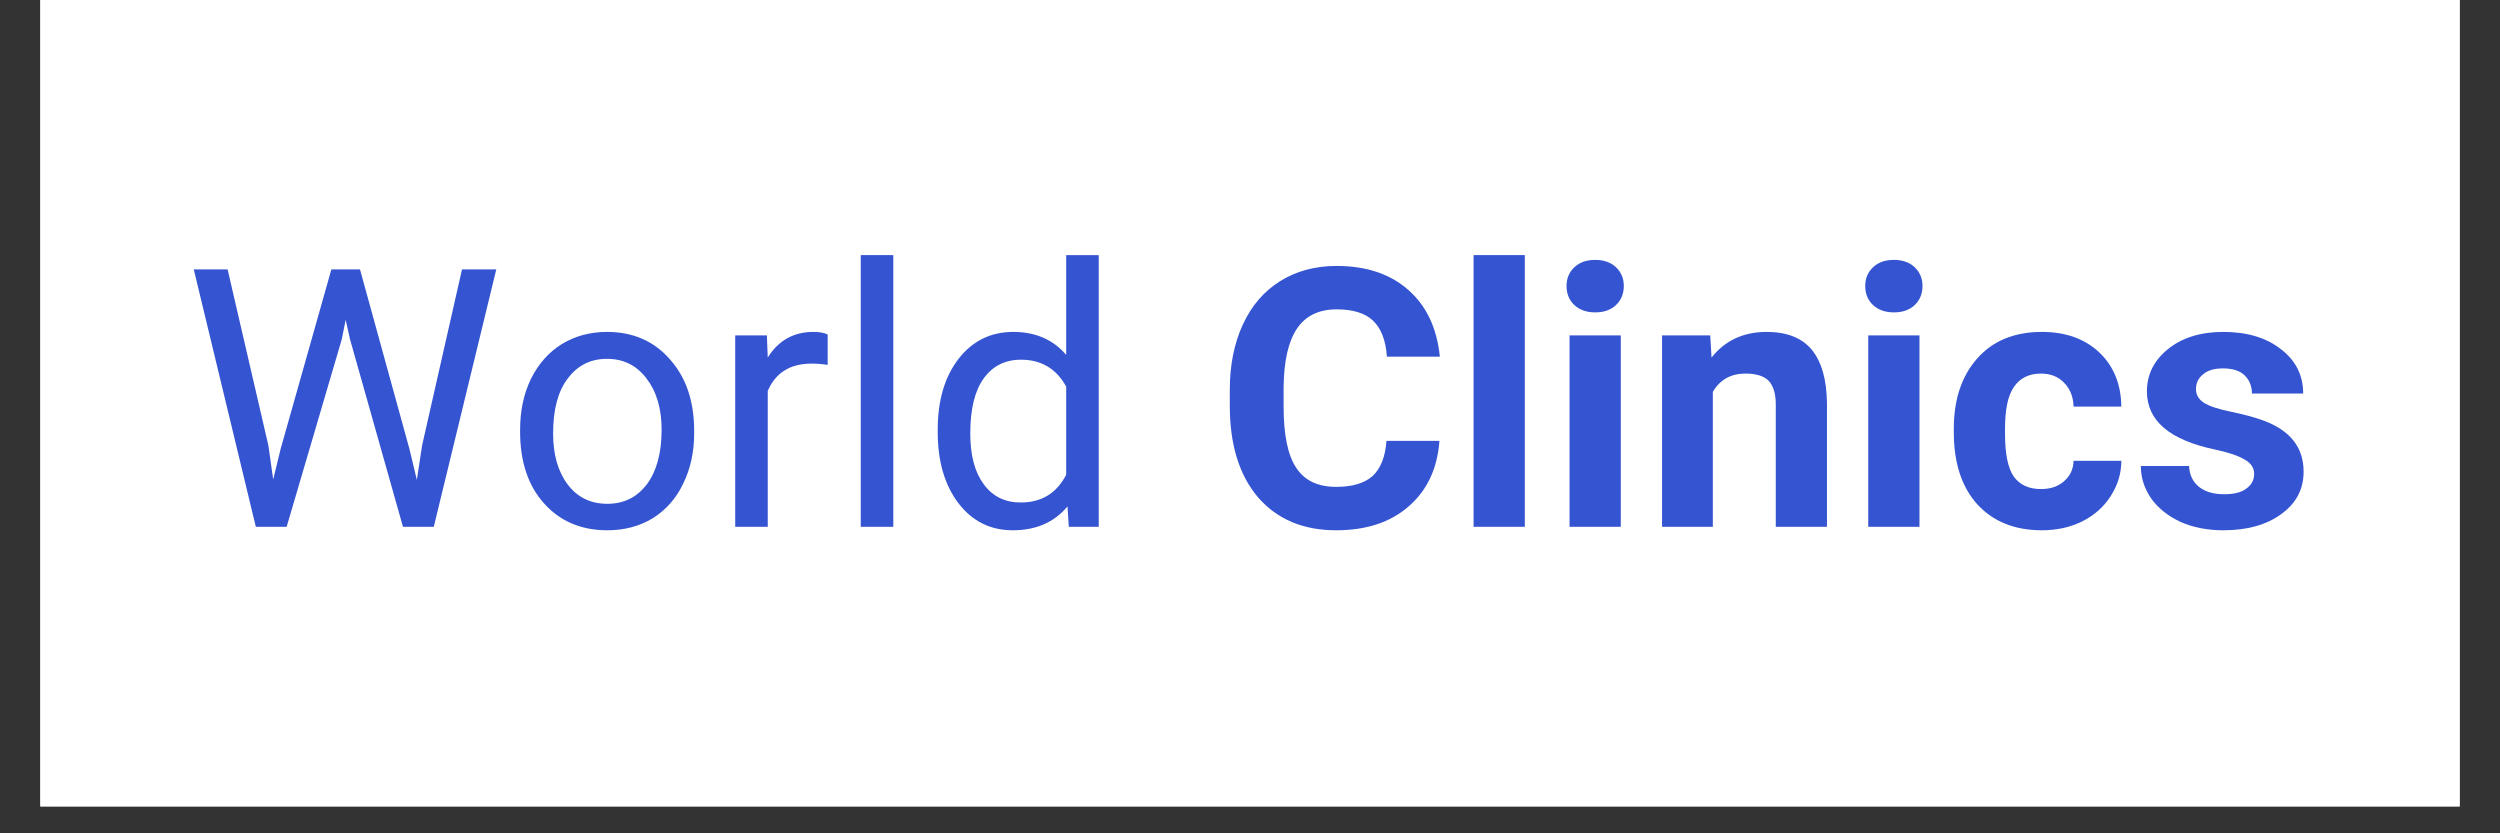<svg xmlns="http://www.w3.org/2000/svg" xmlns:xlink="http://www.w3.org/1999/xlink" width="120" zoomAndPan="magnify" viewBox="0 0 90 30" height="40" preserveAspectRatio="xMidYMid meet" version="1.0"><rect x="0" y="0" width="90" height="30" fill="#333333" stroke="none"/><defs><g/><clipPath id="0e6a7de4ae"><path d="M 1.453 0 L 88.547 0 L 88.547 29.031 L 1.453 29.031 Z M 1.453 0 " clip-rule="nonzero"/></clipPath></defs><g clip-path="url(#0e6a7de4ae)"><path fill="#ffffff" d="M 1.453 0 L 88.547 0 L 88.547 29.031 L 1.453 29.031 Z M 1.453 0 " fill-opacity="1" fill-rule="nonzero"/><path fill="#ffffff" d="M 1.453 0 L 88.547 0 L 88.547 29.031 L 1.453 29.031 Z M 1.453 0 " fill-opacity="1" fill-rule="nonzero"/></g><g fill="#3554d1" fill-opacity="1"><g transform="translate(6.585, 18.965)"><g><path d="M 3.078 -2.922 L 3.25 -1.703 L 3.516 -2.797 L 5.344 -9.266 L 6.375 -9.266 L 8.156 -2.797 L 8.422 -1.688 L 8.609 -2.922 L 10.047 -9.266 L 11.281 -9.266 L 9.031 0 L 7.922 0 L 6.016 -6.75 L 5.859 -7.453 L 5.719 -6.75 L 3.734 0 L 2.625 0 L 0.391 -9.266 L 1.609 -9.266 Z M 3.078 -2.922 "/></g></g></g><g fill="#3554d1" fill-opacity="1"><g transform="translate(18.146, 18.965)"><g><path d="M 0.578 -3.5 C 0.578 -4.176 0.707 -4.785 0.969 -5.328 C 1.238 -5.867 1.609 -6.285 2.078 -6.578 C 2.555 -6.867 3.098 -7.016 3.703 -7.016 C 4.641 -7.016 5.395 -6.688 5.969 -6.031 C 6.551 -5.383 6.844 -4.523 6.844 -3.453 L 6.844 -3.359 C 6.844 -2.691 6.711 -2.094 6.453 -1.562 C 6.203 -1.031 5.836 -0.613 5.359 -0.312 C 4.879 -0.02 4.332 0.125 3.719 0.125 C 2.781 0.125 2.02 -0.195 1.438 -0.844 C 0.863 -1.488 0.578 -2.348 0.578 -3.422 Z M 1.766 -3.359 C 1.766 -2.598 1.941 -1.984 2.297 -1.516 C 2.648 -1.055 3.125 -0.828 3.719 -0.828 C 4.312 -0.828 4.785 -1.062 5.141 -1.531 C 5.492 -2 5.672 -2.656 5.672 -3.5 C 5.672 -4.258 5.488 -4.875 5.125 -5.344 C 4.77 -5.812 4.297 -6.047 3.703 -6.047 C 3.117 -6.047 2.648 -5.812 2.297 -5.344 C 1.941 -4.883 1.766 -4.223 1.766 -3.359 Z M 1.766 -3.359 "/></g></g></g><g fill="#3554d1" fill-opacity="1"><g transform="translate(25.577, 18.965)"><g><path d="M 4.219 -5.828 C 4.039 -5.859 3.848 -5.875 3.641 -5.875 C 2.867 -5.875 2.344 -5.547 2.062 -4.891 L 2.062 0 L 0.891 0 L 0.891 -6.891 L 2.031 -6.891 L 2.062 -6.094 C 2.445 -6.707 2.992 -7.016 3.703 -7.016 C 3.93 -7.016 4.102 -6.984 4.219 -6.922 Z M 4.219 -5.828 "/></g></g></g><g fill="#3554d1" fill-opacity="1"><g transform="translate(29.987, 18.965)"><g><path d="M 2.172 0 L 1 0 L 1 -9.781 L 2.172 -9.781 Z M 2.172 0 "/></g></g></g><g fill="#3554d1" fill-opacity="1"><g transform="translate(33.149, 18.965)"><g><path d="M 0.609 -3.5 C 0.609 -4.551 0.859 -5.398 1.359 -6.047 C 1.859 -6.691 2.516 -7.016 3.328 -7.016 C 4.129 -7.016 4.766 -6.738 5.234 -6.188 L 5.234 -9.781 L 6.406 -9.781 L 6.406 0 L 5.328 0 L 5.281 -0.734 C 4.801 -0.16 4.145 0.125 3.312 0.125 C 2.508 0.125 1.859 -0.195 1.359 -0.844 C 0.859 -1.5 0.609 -2.352 0.609 -3.406 Z M 1.781 -3.359 C 1.781 -2.578 1.941 -1.969 2.266 -1.531 C 2.586 -1.094 3.031 -0.875 3.594 -0.875 C 4.344 -0.875 4.891 -1.207 5.234 -1.875 L 5.234 -5.047 C 4.879 -5.691 4.336 -6.016 3.609 -6.016 C 3.035 -6.016 2.586 -5.789 2.266 -5.344 C 1.941 -4.895 1.781 -4.234 1.781 -3.359 Z M 1.781 -3.359 "/></g></g></g><g fill="#3554d1" fill-opacity="1"><g transform="translate(40.498, 18.965)"><g/></g></g><g fill="#3554d1" fill-opacity="1"><g transform="translate(43.726, 18.965)"><g><path d="M 8.094 -3.094 C 8.02 -2.094 7.648 -1.305 6.984 -0.734 C 6.328 -0.16 5.457 0.125 4.375 0.125 C 3.188 0.125 2.25 -0.27 1.562 -1.062 C 0.883 -1.863 0.547 -2.961 0.547 -4.359 L 0.547 -4.938 C 0.547 -5.82 0.703 -6.602 1.016 -7.281 C 1.328 -7.957 1.773 -8.477 2.359 -8.844 C 2.941 -9.207 3.617 -9.391 4.391 -9.391 C 5.461 -9.391 6.32 -9.102 6.969 -8.531 C 7.625 -7.957 8.004 -7.156 8.109 -6.125 L 6.203 -6.125 C 6.16 -6.719 5.992 -7.148 5.703 -7.422 C 5.422 -7.691 4.984 -7.828 4.391 -7.828 C 3.754 -7.828 3.281 -7.598 2.969 -7.141 C 2.656 -6.68 2.492 -5.973 2.484 -5.016 L 2.484 -4.328 C 2.484 -3.316 2.633 -2.582 2.938 -2.125 C 3.238 -1.664 3.719 -1.438 4.375 -1.438 C 4.957 -1.438 5.395 -1.566 5.688 -1.828 C 5.977 -2.098 6.145 -2.52 6.188 -3.094 Z M 8.094 -3.094 "/></g></g></g><g fill="#3554d1" fill-opacity="1"><g transform="translate(52.252, 18.965)"><g><path d="M 2.641 0 L 0.797 0 L 0.797 -9.781 L 2.641 -9.781 Z M 2.641 0 "/></g></g></g><g fill="#3554d1" fill-opacity="1"><g transform="translate(55.707, 18.965)"><g><path d="M 2.641 0 L 0.797 0 L 0.797 -6.891 L 2.641 -6.891 Z M 0.688 -8.672 C 0.688 -8.941 0.781 -9.164 0.969 -9.344 C 1.156 -9.52 1.406 -9.609 1.719 -9.609 C 2.031 -9.609 2.281 -9.52 2.469 -9.344 C 2.656 -9.164 2.75 -8.941 2.75 -8.672 C 2.75 -8.391 2.656 -8.16 2.469 -7.984 C 2.281 -7.805 2.031 -7.719 1.719 -7.719 C 1.414 -7.719 1.164 -7.805 0.969 -7.984 C 0.781 -8.16 0.688 -8.391 0.688 -8.672 Z M 0.688 -8.672 "/></g></g></g><g fill="#3554d1" fill-opacity="1"><g transform="translate(59.162, 18.965)"><g><path d="M 2.406 -6.891 L 2.453 -6.094 C 2.941 -6.707 3.602 -7.016 4.438 -7.016 C 5.164 -7.016 5.707 -6.801 6.062 -6.375 C 6.414 -5.945 6.598 -5.305 6.609 -4.453 L 6.609 0 L 4.766 0 L 4.766 -4.406 C 4.766 -4.789 4.68 -5.07 4.516 -5.25 C 4.348 -5.426 4.066 -5.516 3.672 -5.516 C 3.148 -5.516 2.758 -5.297 2.5 -4.859 L 2.5 0 L 0.672 0 L 0.672 -6.891 Z M 2.406 -6.891 "/></g></g></g><g fill="#3554d1" fill-opacity="1"><g transform="translate(66.46, 18.965)"><g><path d="M 2.641 0 L 0.797 0 L 0.797 -6.891 L 2.641 -6.891 Z M 0.688 -8.672 C 0.688 -8.941 0.781 -9.164 0.969 -9.344 C 1.156 -9.52 1.406 -9.609 1.719 -9.609 C 2.031 -9.609 2.281 -9.52 2.469 -9.344 C 2.656 -9.164 2.75 -8.941 2.75 -8.672 C 2.75 -8.391 2.656 -8.16 2.469 -7.984 C 2.281 -7.805 2.031 -7.719 1.719 -7.719 C 1.414 -7.719 1.164 -7.805 0.969 -7.984 C 0.781 -8.16 0.688 -8.391 0.688 -8.672 Z M 0.688 -8.672 "/></g></g></g><g fill="#3554d1" fill-opacity="1"><g transform="translate(69.915, 18.965)"><g><path d="M 3.562 -1.359 C 3.906 -1.359 4.18 -1.453 4.391 -1.641 C 4.609 -1.828 4.723 -2.07 4.734 -2.375 L 6.453 -2.375 C 6.453 -1.914 6.32 -1.488 6.062 -1.094 C 5.812 -0.707 5.469 -0.406 5.031 -0.188 C 4.602 0.02 4.125 0.125 3.594 0.125 C 2.613 0.125 1.836 -0.188 1.266 -0.812 C 0.703 -1.438 0.422 -2.301 0.422 -3.406 L 0.422 -3.531 C 0.422 -4.582 0.703 -5.426 1.266 -6.062 C 1.828 -6.695 2.602 -7.016 3.594 -7.016 C 4.445 -7.016 5.133 -6.77 5.656 -6.281 C 6.176 -5.789 6.441 -5.141 6.453 -4.328 L 4.734 -4.328 C 4.723 -4.68 4.609 -4.969 4.391 -5.188 C 4.18 -5.406 3.906 -5.516 3.562 -5.516 C 3.133 -5.516 2.812 -5.359 2.594 -5.047 C 2.375 -4.742 2.266 -4.238 2.266 -3.531 L 2.266 -3.344 C 2.266 -2.633 2.367 -2.125 2.578 -1.812 C 2.797 -1.508 3.125 -1.359 3.562 -1.359 Z M 3.562 -1.359 "/></g></g></g><g fill="#3554d1" fill-opacity="1"><g transform="translate(76.711, 18.965)"><g><path d="M 4.438 -1.906 C 4.438 -2.125 4.32 -2.297 4.094 -2.422 C 3.875 -2.555 3.52 -2.676 3.031 -2.781 C 1.395 -3.125 0.578 -3.82 0.578 -4.875 C 0.578 -5.477 0.828 -5.984 1.328 -6.391 C 1.836 -6.805 2.504 -7.016 3.328 -7.016 C 4.191 -7.016 4.883 -6.805 5.406 -6.391 C 5.938 -5.984 6.203 -5.453 6.203 -4.797 L 4.359 -4.797 C 4.359 -5.055 4.273 -5.27 4.109 -5.438 C 3.941 -5.613 3.676 -5.703 3.312 -5.703 C 3 -5.703 2.758 -5.629 2.594 -5.484 C 2.426 -5.348 2.344 -5.172 2.344 -4.953 C 2.344 -4.754 2.438 -4.594 2.625 -4.469 C 2.82 -4.344 3.148 -4.234 3.609 -4.141 C 4.066 -4.047 4.453 -3.941 4.766 -3.828 C 5.734 -3.473 6.219 -2.859 6.219 -1.984 C 6.219 -1.348 5.945 -0.836 5.406 -0.453 C 4.875 -0.066 4.18 0.125 3.328 0.125 C 2.754 0.125 2.242 0.023 1.797 -0.172 C 1.348 -0.379 0.992 -0.66 0.734 -1.016 C 0.484 -1.379 0.359 -1.77 0.359 -2.188 L 2.094 -2.188 C 2.113 -1.863 2.234 -1.613 2.453 -1.438 C 2.68 -1.258 2.984 -1.172 3.359 -1.172 C 3.711 -1.172 3.977 -1.238 4.156 -1.375 C 4.344 -1.508 4.438 -1.688 4.438 -1.906 Z M 4.438 -1.906 "/></g></g></g></svg>